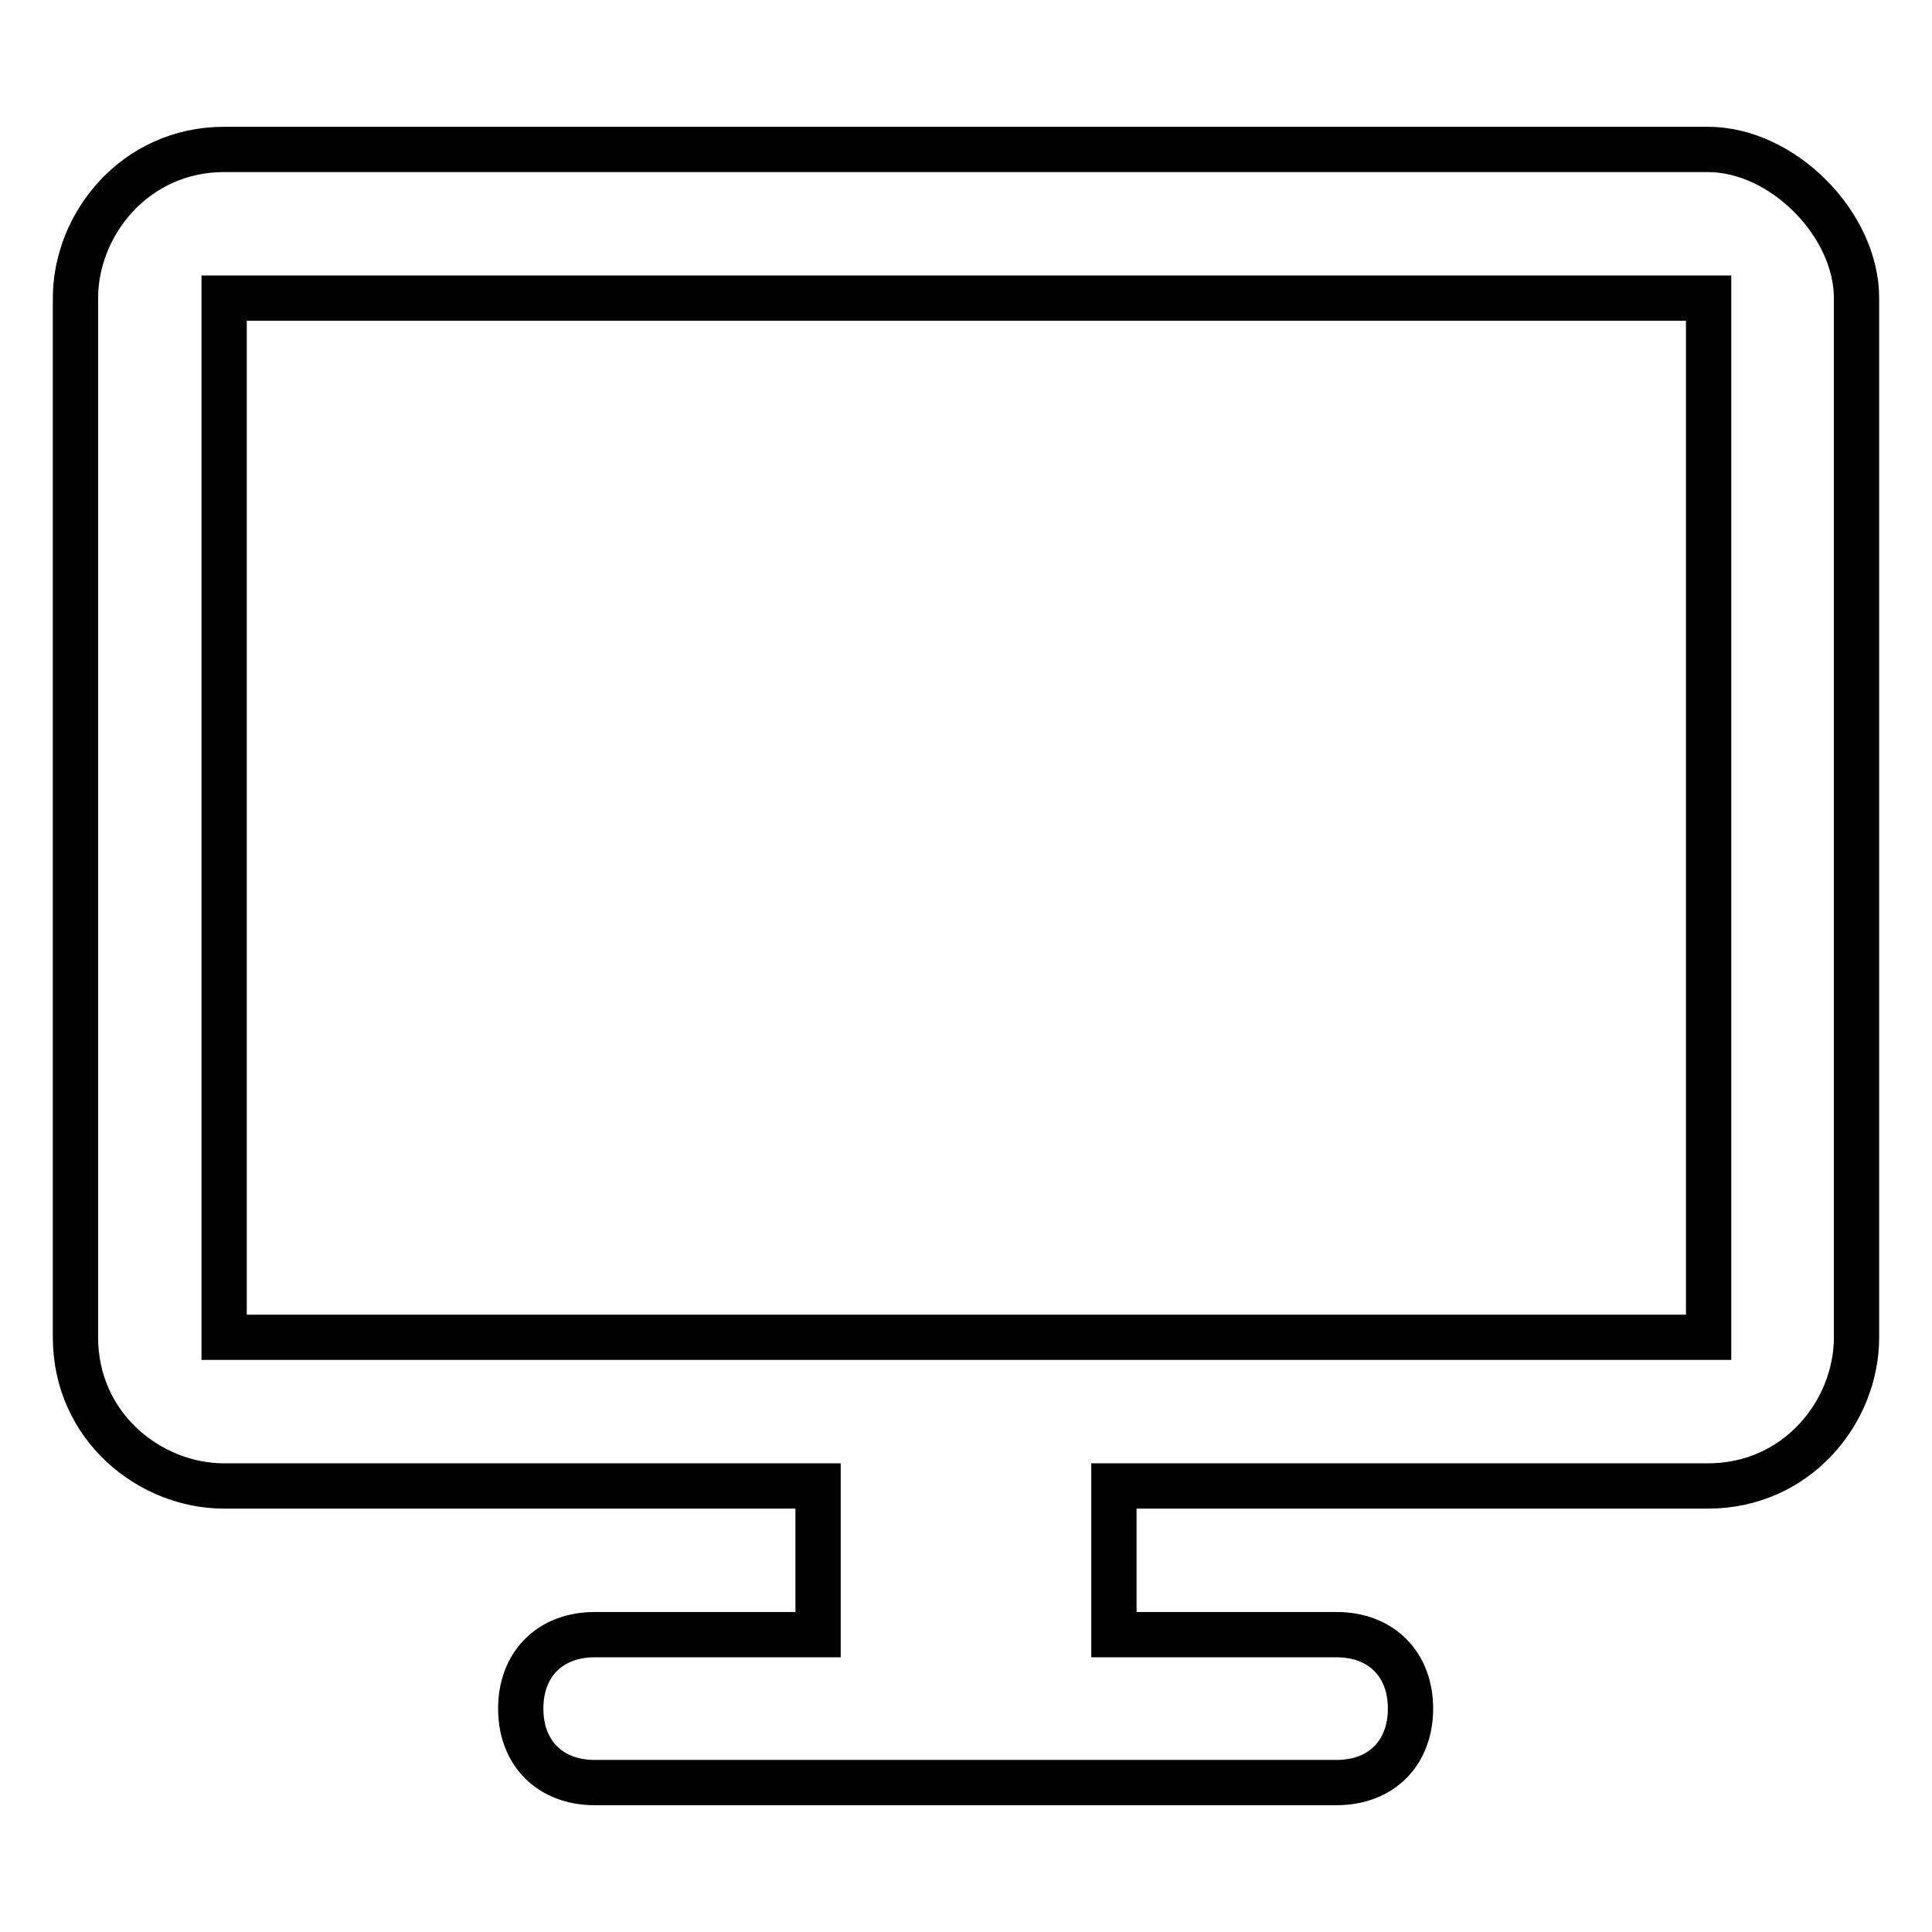 <?xml version="1.0" encoding="utf-8"?>
<!-- Svg Vector Icons : http://www.onlinewebfonts.com/icon -->
<!DOCTYPE svg PUBLIC "-//W3C//DTD SVG 1.1//EN" "http://www.w3.org/Graphics/SVG/1.1/DTD/svg11.dtd">
<svg version="1.1" xmlns="http://www.w3.org/2000/svg" xmlns:xlink="http://www.w3.org/1999/xlink" x="0px" y="0px" viewBox="0 0 256 256" enable-background="new 0 0 256 256" xml:space="preserve">
<g> <path stroke-width="6" fill-opacity="0" stroke="#000000"  d="M226.3,19.8H29.7C17.9,19.8,10,29.7,10,39.5v137.7c0,11.8,9.8,19.7,19.7,19.7h78.7v19.7H78.8 c-5.9,0-9.8,3.9-9.8,9.8s3.9,9.8,9.8,9.8h98.3c5.9,0,9.8-3.9,9.8-9.8s-3.9-9.8-9.8-9.8h-29.5v-19.7h78.7c11.8,0,19.7-9.8,19.7-19.7 V39.5C246,29.7,236.2,19.8,226.3,19.8z M226.3,177.2H29.7V39.5h196.7l0,0V177.2z"/></g>
</svg>